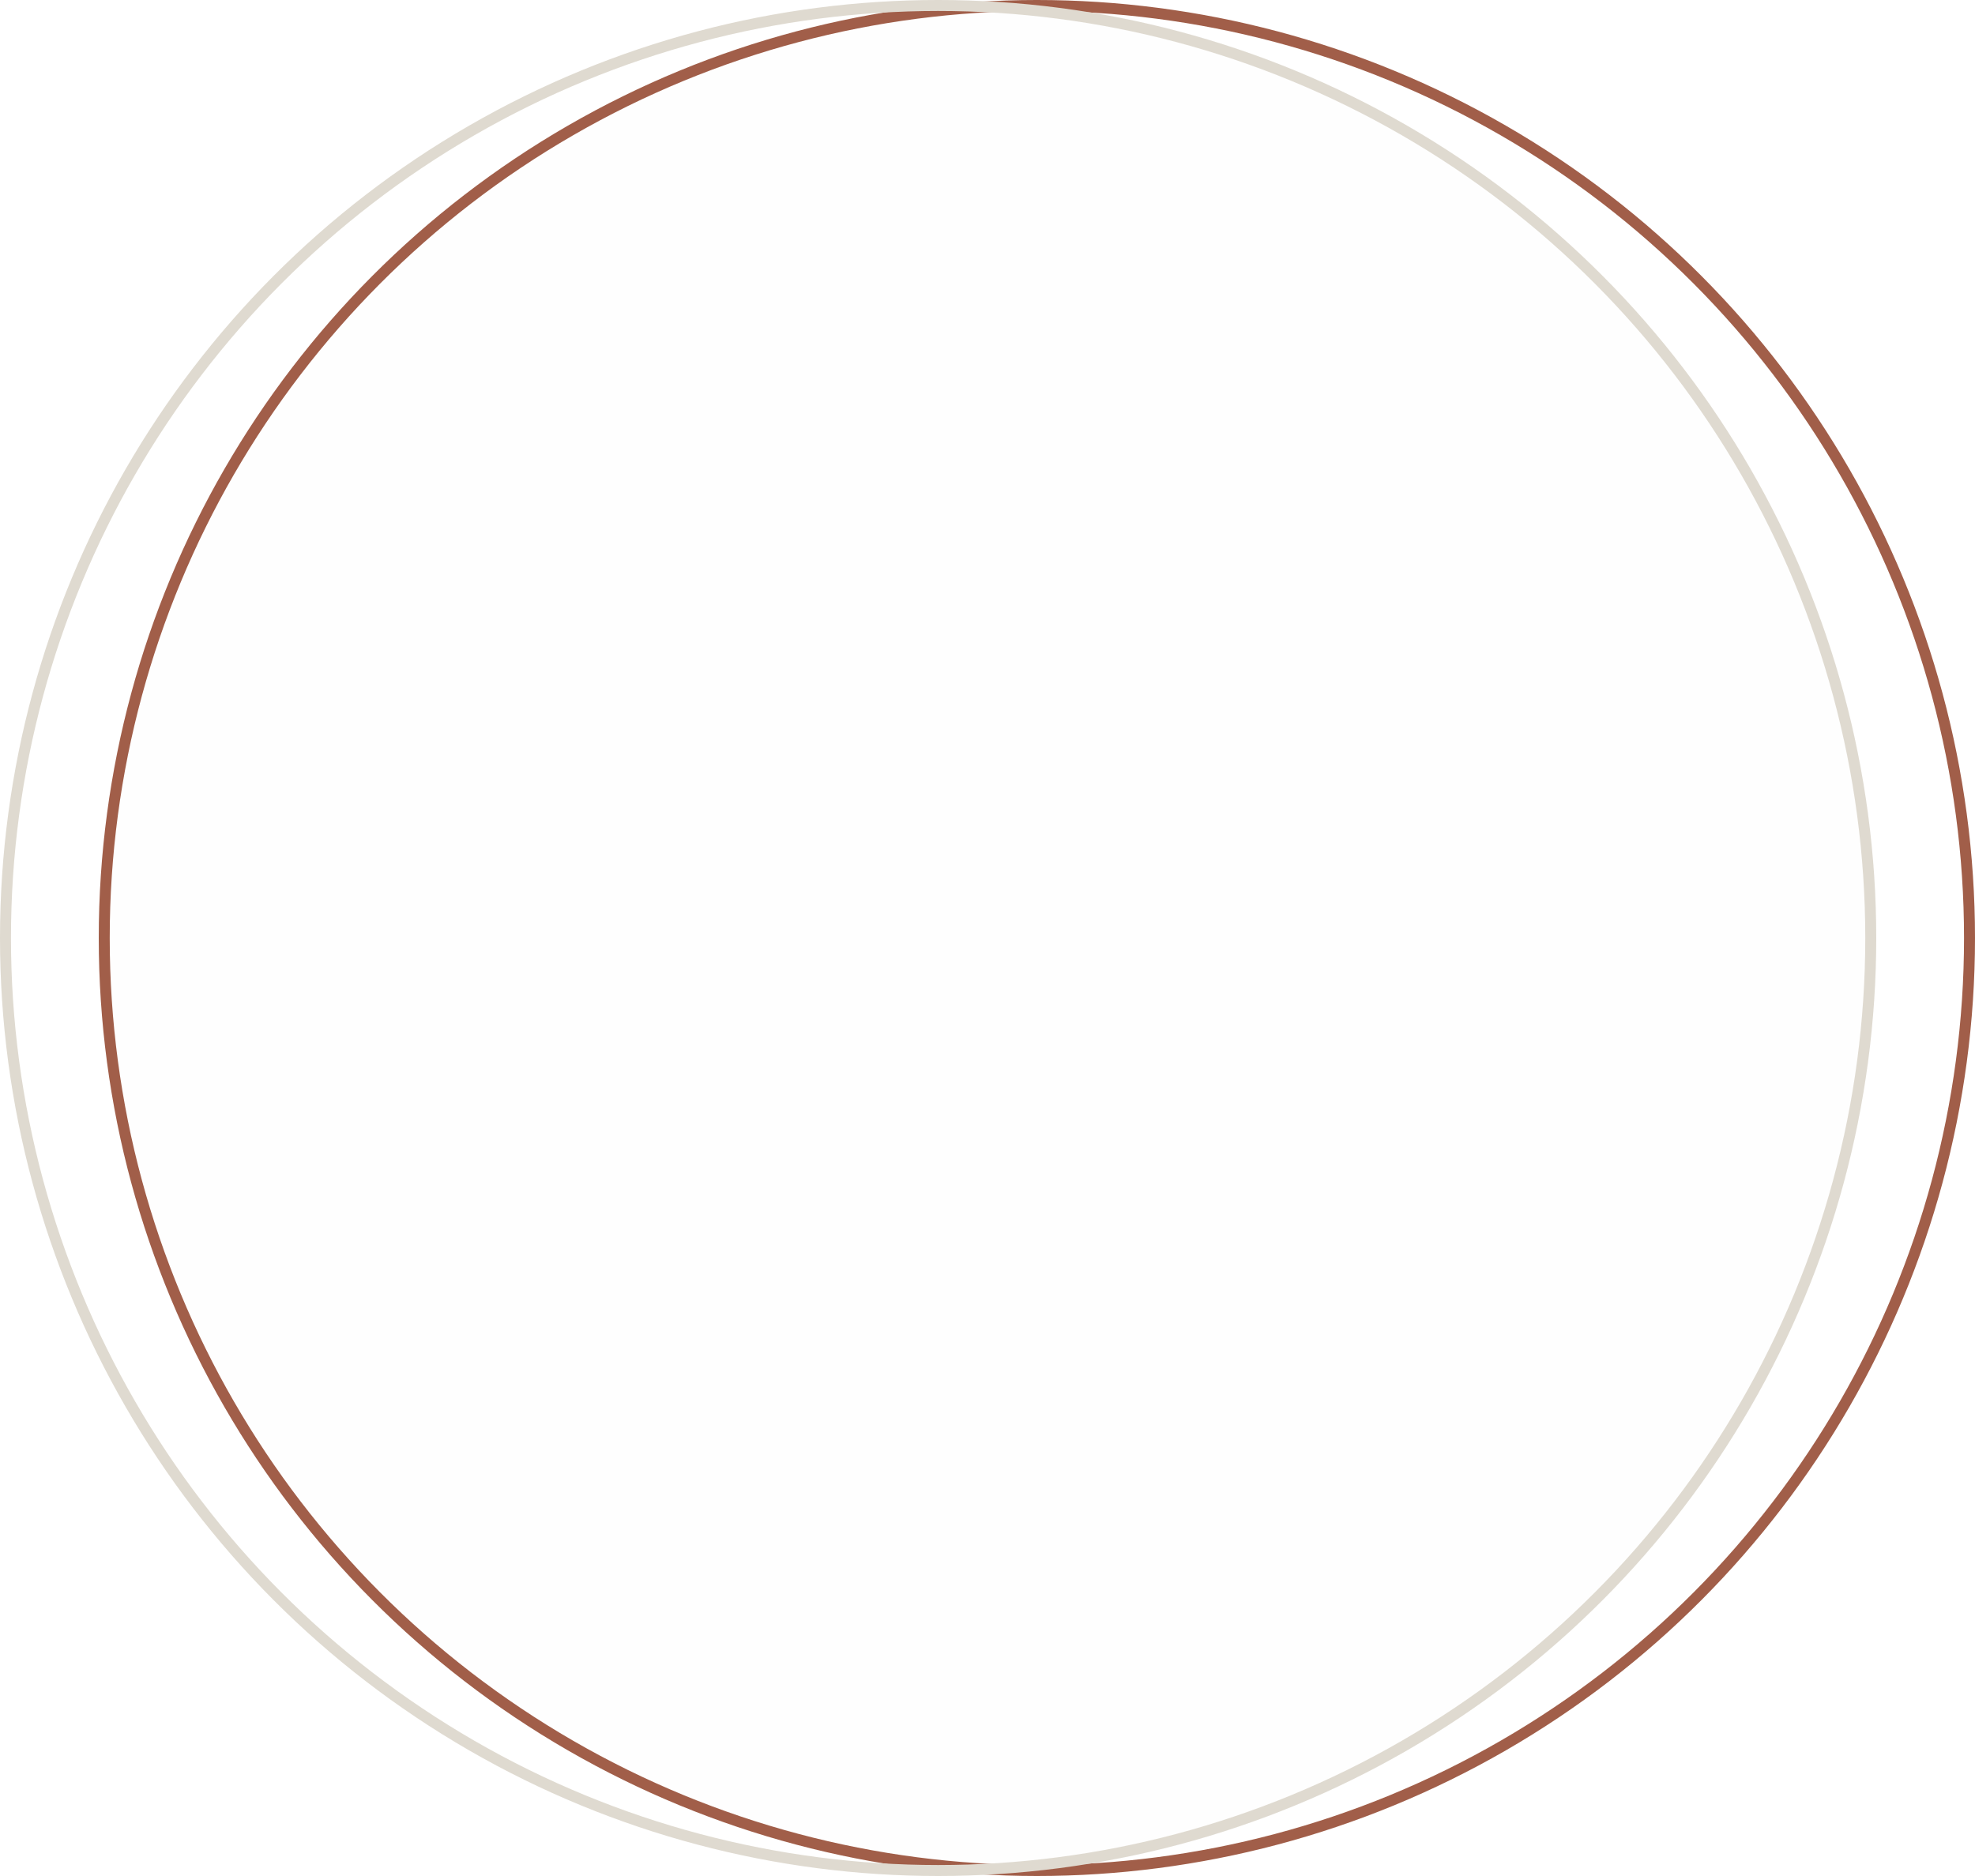 <?xml version="1.0" encoding="UTF-8"?> <svg xmlns="http://www.w3.org/2000/svg" width="180" height="171" viewBox="0 0 180 171" fill="none"><g filter="url(#filter0_b_736_454)"><path fill-rule="evenodd" clip-rule="evenodd" d="M90 170.884C135.129 168.544 171 131.211 171 85.5C171 39.789 135.129 2.457 90 0.116C44.871 2.457 9 39.789 9 85.5C9 131.211 44.871 168.544 90 170.884Z" fill="#FBFBFB" fill-opacity="0.09"></path></g><circle cx="94.5" cy="85.5" r="85" stroke="#A15E49"></circle><circle cx="85.5" cy="85.5" r="85" stroke="#DFDAD0"></circle><defs><filter id="filter0_b_736_454" x="-1.4" y="-10.284" width="182.8" height="191.567" filterUnits="userSpaceOnUse" color-interpolation-filters="sRGB"><feFlood flood-opacity="0" result="BackgroundImageFix"></feFlood><feGaussianBlur in="BackgroundImageFix" stdDeviation="5.2"></feGaussianBlur><feComposite in2="SourceAlpha" operator="in" result="effect1_backgroundBlur_736_454"></feComposite><feBlend mode="normal" in="SourceGraphic" in2="effect1_backgroundBlur_736_454" result="shape"></feBlend></filter></defs></svg> 